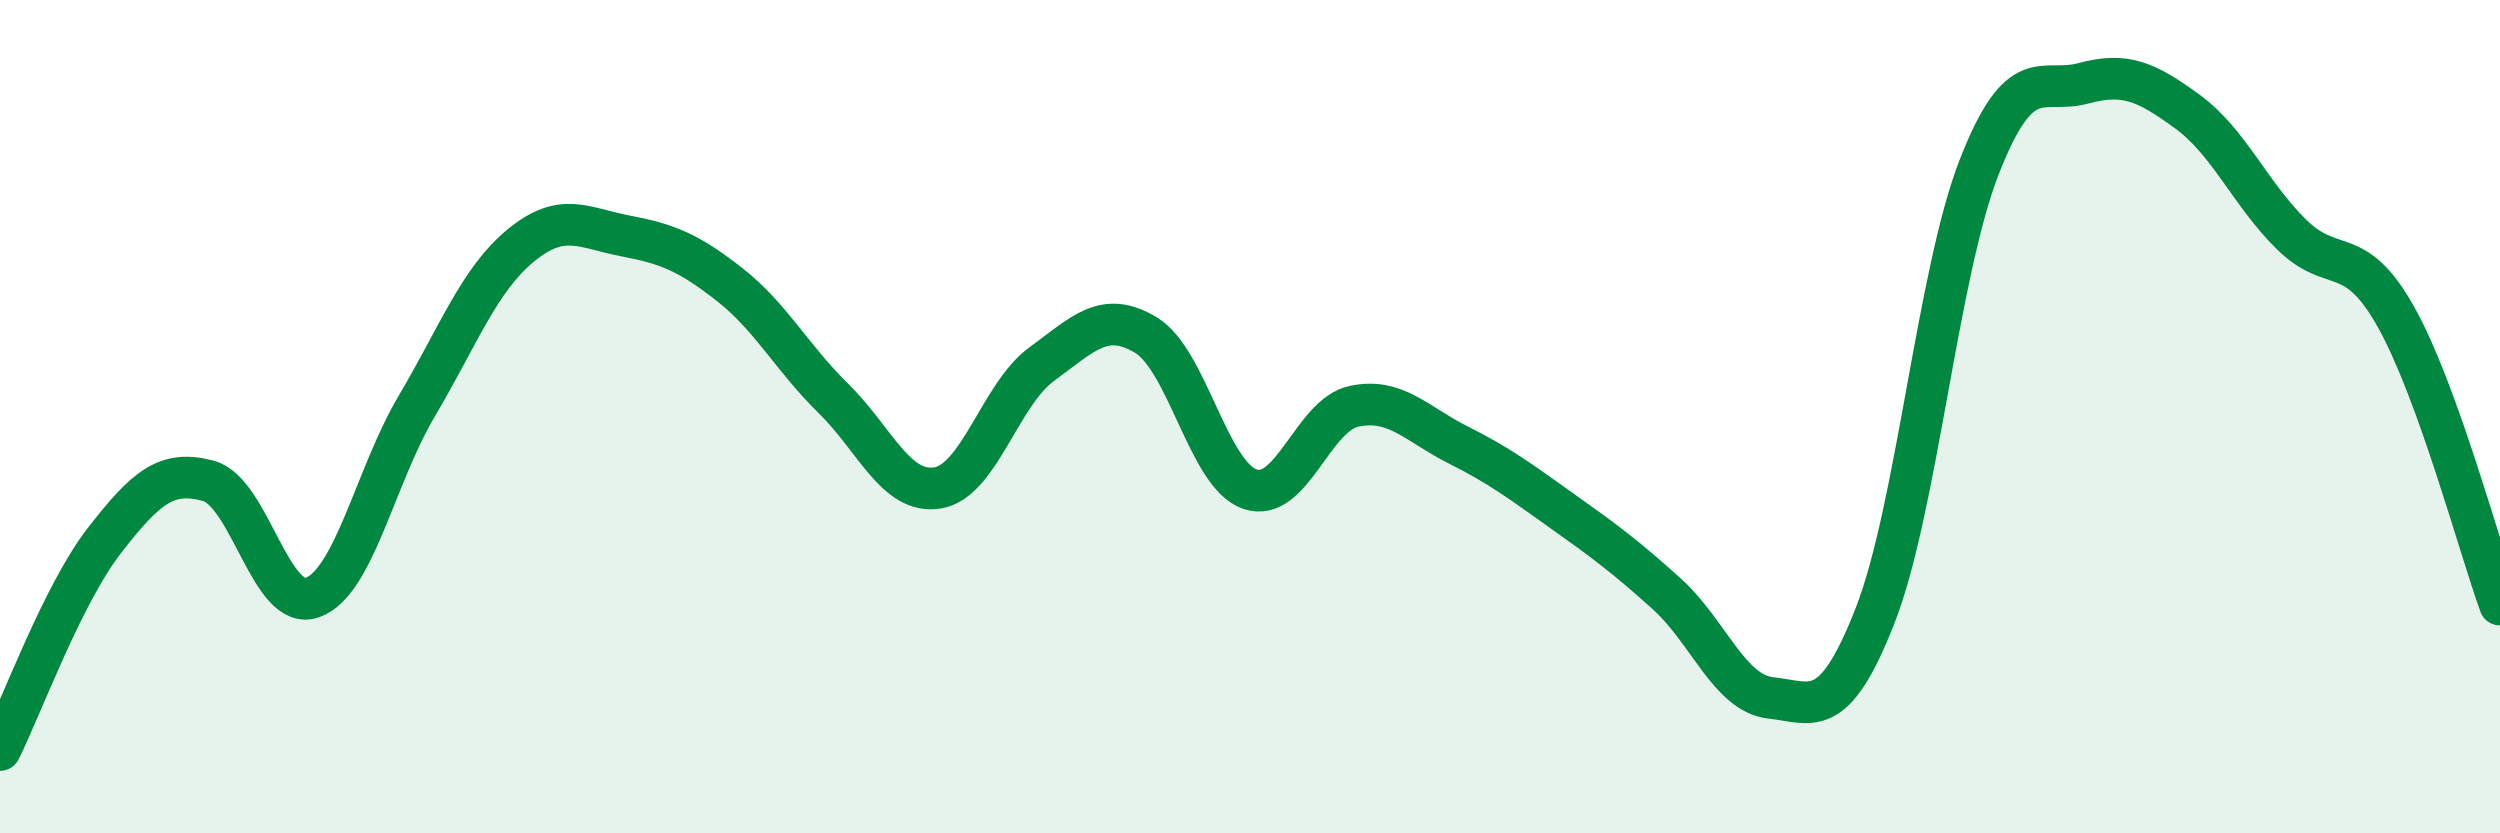 
    <svg width="60" height="20" viewBox="0 0 60 20" xmlns="http://www.w3.org/2000/svg">
      <path
        d="M 0,18 C 0.5,17 1.5,14.27 2.5,12.98 C 3.5,11.69 4,11.27 5,11.54 C 6,11.81 6.5,14.7 7.5,14.34 C 8.5,13.98 9,11.44 10,9.75 C 11,8.06 11.5,6.71 12.5,5.89 C 13.5,5.07 14,5.47 15,5.66 C 16,5.85 16.5,6.04 17.5,6.82 C 18.5,7.6 19,8.58 20,9.56 C 21,10.54 21.5,11.87 22.5,11.71 C 23.5,11.55 24,9.47 25,8.74 C 26,8.01 26.5,7.44 27.5,8.04 C 28.5,8.64 29,11.4 30,11.74 C 31,12.08 31.5,9.96 32.5,9.75 C 33.5,9.54 34,10.18 35,10.68 C 36,11.18 36.5,11.56 37.5,12.27 C 38.5,12.98 39,13.35 40,14.25 C 41,15.15 41.5,16.64 42.5,16.75 C 43.5,16.86 44,17.33 45,14.78 C 46,12.23 46.5,6.57 47.5,4.01 C 48.5,1.45 49,2.27 50,2 C 51,1.73 51.5,1.95 52.5,2.68 C 53.5,3.41 54,4.65 55,5.63 C 56,6.61 56.5,5.82 57.5,7.6 C 58.5,9.38 59.5,13.13 60,14.51L60 20L0 20Z"
        fill="#008740"
        opacity="0.1"
        stroke-linecap="round"
        stroke-linejoin="round"
      />
      <path
        d="M 0,18 C 0.5,17 1.5,14.27 2.5,12.98 C 3.5,11.69 4,11.27 5,11.54 C 6,11.81 6.5,14.7 7.5,14.34 C 8.5,13.98 9,11.44 10,9.75 C 11,8.06 11.5,6.71 12.5,5.89 C 13.5,5.07 14,5.47 15,5.66 C 16,5.85 16.5,6.04 17.5,6.82 C 18.5,7.6 19,8.58 20,9.56 C 21,10.54 21.5,11.87 22.5,11.71 C 23.5,11.55 24,9.47 25,8.74 C 26,8.01 26.5,7.44 27.5,8.04 C 28.5,8.64 29,11.4 30,11.74 C 31,12.08 31.5,9.96 32.5,9.75 C 33.5,9.54 34,10.18 35,10.68 C 36,11.18 36.5,11.56 37.5,12.27 C 38.5,12.98 39,13.35 40,14.25 C 41,15.15 41.5,16.64 42.5,16.75 C 43.5,16.86 44,17.33 45,14.78 C 46,12.23 46.5,6.57 47.5,4.01 C 48.5,1.45 49,2.27 50,2 C 51,1.73 51.5,1.95 52.5,2.68 C 53.5,3.41 54,4.65 55,5.63 C 56,6.61 56.5,5.82 57.5,7.6 C 58.5,9.38 59.5,13.13 60,14.51"
        stroke="#008740"
        stroke-width="1"
        fill="none"
        stroke-linecap="round"
        stroke-linejoin="round"
      />
    </svg>
  